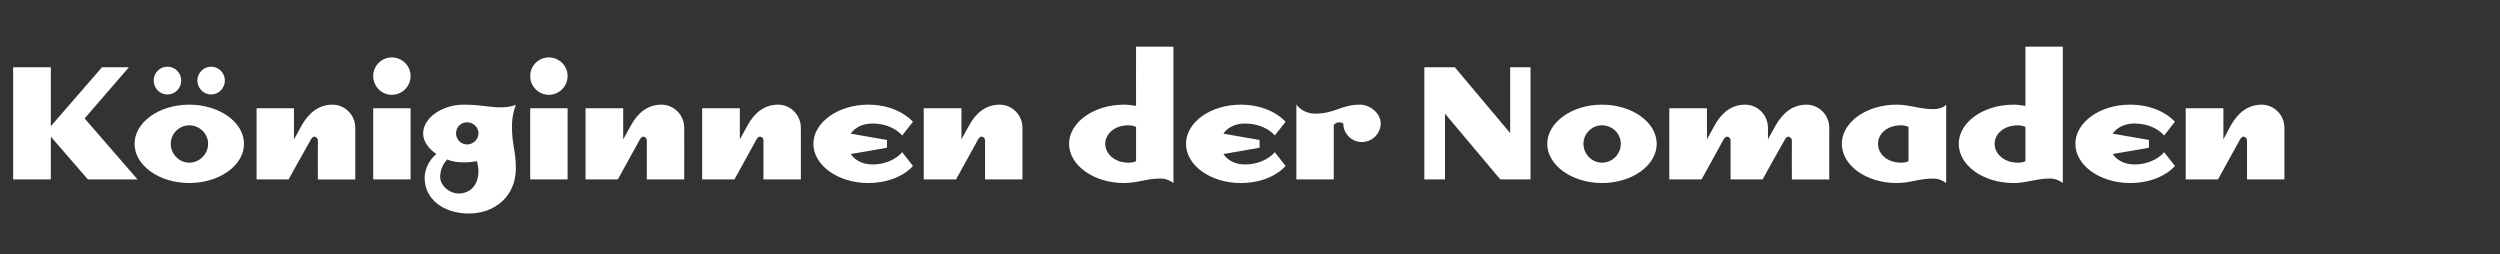<?xml version="1.0" standalone="no"?><!DOCTYPE svg PUBLIC "-//W3C//DTD SVG 1.1//EN" "http://www.w3.org/Graphics/SVG/1.1/DTD/svg11.dtd"><svg xmlns="http://www.w3.org/2000/svg" version="1.1" width="836px" height="85px" viewBox="0 -12 836 85" style="top:-12px"><rect x="0" y="-12" width="836" height="85" fill="#333333" stroke="none"/><desc>K niginnen der Nomaden</desc><defs/><g id="Polygon234565"><path d="m17 33.7l0 14.3l-12.6 0l0-37.5l12.6 0l0 19.7l17.1-19.7l9 0l-14.8 17.1l17.7 20.4l-16.6 0l-12.4-14.3zm46.3 15.5c-10.1 0-18.3-5.9-18.3-13.1c0-7.2 8.2-13.1 18.3-13.1c10.1 0 18.3 5.9 18.3 13.1c0 7.2-8.2 13.1-18.3 13.1zm0-19.3c-3.4 0-6.2 2.8-6.2 6.2c0 3.4 2.8 6.3 6.2 6.3c3.4 0 6.3-2.9 6.3-6.3c0-3.4-2.9-6.2-6.3-6.2zm-2.7-15c0 2.6-2 4.7-4.6 4.7c-2.6 0-4.6-2.1-4.6-4.7c0-2.5 2-4.6 4.6-4.6c2.6 0 4.6 2.1 4.6 4.6zm14.6 0c0 2.6-2.1 4.7-4.6 4.7c-2.5 0-4.6-2.1-4.6-4.7c0-2.5 2.1-4.6 4.6-4.6c2.5 0 4.6 2.1 4.6 4.6zm21.3 33.1l-10.7 0l0-23.8l12.5 0l0 10.4c0 0 2.62-4.66 2.6-4.7c2.4-4.2 5.7-6.9 10.3-6.9c4.2 0 7.6 3.5 7.6 7.7c0-.04 0 17.3 0 17.3l-12.5 0c0 0-.04-13.08 0-13.1c0-.6-.6-1.2-1.2-1.2c-.7 0-1.2 1-1.5 1.6c-.04-.02-7.1 12.7-7.1 12.7zm34.5-28.3c-3.4 0-6.2-2.8-6.2-6.3c0-3.4 2.8-6.2 6.2-6.2c3.5 0 6.3 2.8 6.3 6.2c0 3.5-2.8 6.3-6.3 6.3zm-6.2 28.3l0-23.8l12.5 0l0 23.8l-12.5 0zm46.4-17.8c0 6.5 1.3 8 1.3 14.1c0 9.4-7.1 15.1-15.7 15.1c-8.5 0-14.8-4.8-14.8-11.9c0-2.6 1.2-5.7 3.9-8c-2.6-1.8-4.4-4.2-4.4-6.9c0-5.2 6.4-9.6 13.5-9.6c6.2 0 8.1.9 12.8.9c1.2 0 3.7-.3 4.7-.9c-.5 1.4-1.3 3.9-1.3 7.2zm-24 17c0 2.8 3 5.5 6.2 5.5c3.3 0 6.6-2.2 6.6-7.6c0-.9-.3-2.3-.5-3.2c-1.2.2-2.7.4-4.3.4c-2.6 0-4.5-.4-5.6-1c-1.7 1.7-2.4 3.8-2.4 5.9zm9-18.3c-2.1 0-3.7 1.6-3.7 3.7c0 2 1.6 3.7 3.7 3.7c2 0 3.8-1.7 3.8-3.7c0-2.1-1.8-3.7-3.8-3.7zm27.3-9.2c-3.4 0-6.2-2.8-6.2-6.3c0-3.4 2.8-6.2 6.2-6.2c3.5 0 6.3 2.8 6.3 6.2c0 3.5-2.8 6.3-6.3 6.3zm-6.2 28.3l0-23.8l12.5 0l0 23.8l-12.5 0zm29.3 0l-10.8 0l0-23.8l12.6 0l0 10.4c0 0 2.56-4.66 2.6-4.7c2.3-4.2 5.6-6.9 10.2-6.9c4.2 0 7.6 3.5 7.6 7.7c.04-.04 0 17.3 0 17.3l-12.5 0c0 0 0-13.08 0-13.1c0-.6-.5-1.2-1.2-1.2c-.7 0-1.2 1-1.5 1.6c0-.02-7 12.7-7 12.7zm39 0l-10.8 0l0-23.8l12.6 0l0 10.4c0 0 2.56-4.66 2.6-4.7c2.3-4.2 5.6-6.9 10.2-6.9c4.2 0 7.6 3.5 7.6 7.7c.04-.04 0 17.3 0 17.3l-12.5 0c0 0 0-13.08 0-13.1c0-.6-.5-1.2-1.2-1.2c-.7 0-1.2 1-1.5 1.6c0-.02-7 12.7-7 12.7zm44.7 1.2c-10 0-18.3-5.9-18.3-13.1c0-7.2 8.3-13.1 18.3-13.1c6.8 0 12.1 2.6 15 5.7c0 0-3.6 4.6-3.6 4.6c-2.2-2.5-5.9-4-9.9-4c-3.8 0-6.2 1.7-7.3 3.4c.02 0 12.1 2.1 12.1 2.1l0 2.6c0 0-12.08 2.14-12.1 2.1c1.1 1.7 3.5 3.5 7.3 3.5c4 0 7.7-1.6 9.9-4.1c0 0 3.6 4.6 3.6 4.6c-2.9 3.2-8.2 5.7-15 5.7zm29.4-1.2l-10.8 0l0-23.8l12.6 0l0 10.4c0 0 2.56-4.66 2.6-4.7c2.3-4.2 5.6-6.9 10.2-6.9c4.2 0 7.6 3.5 7.6 7.7c.04-.04 0 17.3 0 17.3l-12.5 0c0 0 0-13.08 0-13.1c0-.6-.5-1.2-1.2-1.2c-.7 0-1.2 1-1.5 1.6c0-.02-7 12.7-7 12.7zm60.2-44.4l12.5 0c0 0 0 45.6 0 45.6c-.7-.5-2.2-1.5-4.3-1.5c-4.7 0-7.7 1.5-12.3 1.5c-10 0-18.3-5.9-18.3-13.1c0-7.2 8.3-13.1 18.3-13.1c1.5 0 2.8.2 4.1.4c-.04 0 0-19.8 0-19.8zm-2.6 26.3c-4.5 0-7.7 2.8-7.7 6.2c0 3.4 3.2 6.3 7.7 6.3c1.2 0 2-.2 2.6-.5c0 0 0-11.5 0-11.5c-.6-.2-1.4-.5-2.6-.5zm37.6 19.3c-10.1 0-18.3-5.9-18.3-13.1c0-7.2 8.2-13.1 18.3-13.1c6.8 0 12.1 2.6 15 5.7c0 0-3.6 4.6-3.6 4.6c-2.2-2.5-5.9-4-10-4c-3.7 0-6.1 1.7-7.2 3.4c-.03 0 12.1 2.1 12.1 2.1l0 2.6c0 0-12.13 2.14-12.1 2.1c1.1 1.7 3.5 3.5 7.2 3.5c4.1 0 7.8-1.6 10-4.1c0 0 3.6 4.6 3.6 4.6c-2.9 3.2-8.2 5.7-15 5.7zm40.5-13.7c-3.4 0-6.2-2.8-6.2-6.2c-.4-.3-.9-.4-1.4-.4c-.7 0-1.3.3-1.8.9c.03-.1 0 18.2 0 18.2l-12.5 0c0 0-.01-24.96 0-25c1.4 1.8 3.7 3 6.2 3c6.9 0 8.6-3 15.1-3c3.4 0 6.9 2.9 6.9 6.3c0 3.4-2.9 6.2-6.3 6.2zm46.3 12.5l-18.5-22l0 22l-6.9 0l0-37.5l10.2 0l18.5 22l0-22l6.8 0l0 37.5l-10.1 0zm34 1.2c-10 0-18.3-5.9-18.3-13.1c0-7.2 8.3-13.1 18.3-13.1c10.1 0 18.3 5.9 18.3 13.1c0 7.2-8.2 13.1-18.3 13.1zm0-19.3c-3.4 0-6.2 2.8-6.2 6.2c0 3.4 2.8 6.3 6.2 6.3c3.5 0 6.3-2.9 6.3-6.3c0-3.4-2.8-6.2-6.3-6.2zm41.8 3.8c-.7 0-1.2 1-1.5 1.6c-.01-.02-7 12.7-7 12.7l-10.8 0l0-23.8l12.6 0l0 10.4c0 0 2.55-4.66 2.6-4.7c2.3-4.2 5.6-6.9 10.2-6.9c4.2 0 7.6 3.5 7.6 7.7c.03-.04 0 3.9 0 3.9c0 0 2.61-4.66 2.6-4.7c2.4-4.2 5.7-6.9 10.3-6.9c4.2 0 7.6 3.5 7.6 7.7c-.01-.04 0 17.3 0 17.3l-12.5 0c0 0-.05-13.08 0-13.1c0-.6-.6-1.2-1.2-1.2c-.7 0-1.2 1-1.5 1.6c-.05-.02-7.1 12.7-7.1 12.7l-10.7 0c0 0-.01-13.08 0-13.1c0-.6-.5-1.2-1.2-1.2zm58.2-3.8c-4.6 0-7.7 2.8-7.7 6.2c0 3.4 3.1 6.3 7.7 6.3c1.1 0 2-.2 2.5-.5c0 0 0-11.5 0-11.5c-.5-.2-1.4-.5-2.5-.5zm10.8 17.8c-4.7 0-7.7 1.5-12.3 1.5c-10.1 0-18.3-5.9-18.3-13.1c0-7.2 8.2-13.1 18.3-13.1c4.6 0 7.6 1.5 12.3 1.5c2 0 3.6-.7 4.3-1.5c0 0 0 26.2 0 26.2c-.7-.5-2.3-1.5-4.3-1.5zm30.8-44.1l12.5 0c0 0 .01 45.6 0 45.6c-.6-.5-2.2-1.5-4.2-1.5c-4.8 0-7.8 1.5-12.3 1.5c-10.1 0-18.3-5.9-18.3-13.1c0-7.2 8.2-13.1 18.3-13.1c1.4 0 2.7.2 4 .4c-.03 0 0-19.8 0-19.8zm-2.5 26.3c-4.6 0-7.8 2.8-7.8 6.2c0 3.4 3.2 6.3 7.8 6.3c1.1 0 1.9-.2 2.5-.5c0 0 0-11.5 0-11.5c-.6-.2-1.4-.5-2.5-.5zm37.5 19.3c-10.1 0-18.3-5.9-18.3-13.1c0-7.2 8.2-13.1 18.3-13.1c6.8 0 12.1 2.6 15 5.7c0 0-3.6 4.6-3.6 4.6c-2.2-2.5-5.9-4-9.9-4c-3.8 0-6.2 1.7-7.3 3.4c-.01 0 12.1 2.1 12.1 2.1l0 2.6c0 0-12.11 2.14-12.1 2.1c1.1 1.7 3.5 3.5 7.3 3.5c4 0 7.7-1.6 9.9-4.1c0 0 3.6 4.6 3.6 4.6c-2.9 3.2-8.2 5.7-15 5.7zm29.4-1.2l-10.8 0l0-23.8l12.6 0l0 10.4c0 0 2.53-4.66 2.5-4.7c2.4-4.2 5.7-6.9 10.3-6.9c4.2 0 7.6 3.5 7.6 7.7c.01-.04 0 17.3 0 17.3l-12.5 0c0 0-.03-13.08 0-13.1c0-.6-.6-1.2-1.2-1.2c-.7 0-1.2 1-1.5 1.6c-.03-.02-7 12.7-7 12.7z" stroke="none" fill="#fff"/></g></svg>